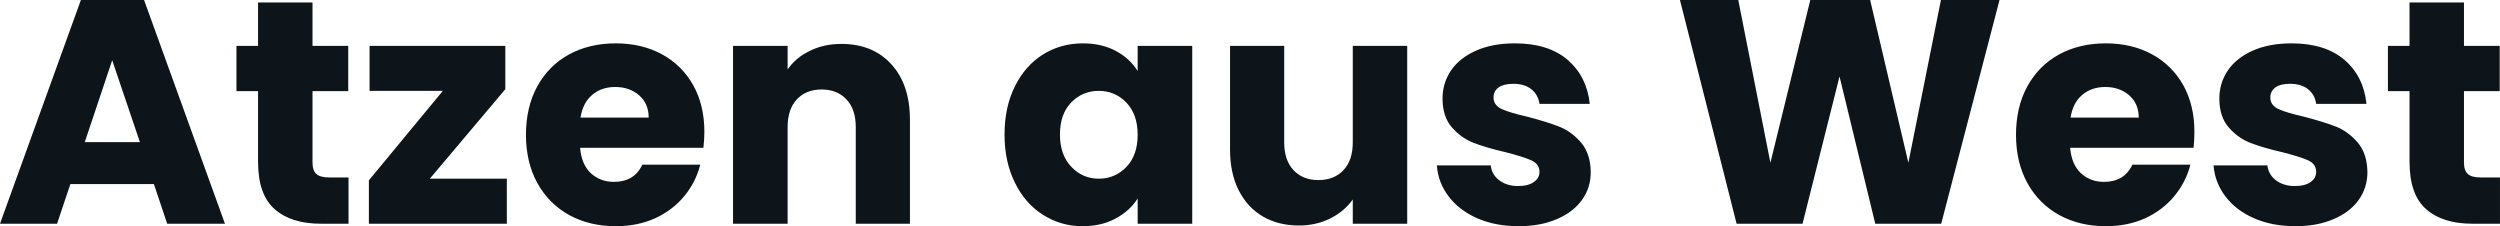 <svg fill="#0d141a" viewBox="0 0 180.481 16.33" height="100%" width="100%" xmlns="http://www.w3.org/2000/svg"><path preserveAspectRatio="none" d="M12.07 16.15L11.11 13.29L5.08 13.29L4.12 16.15L0 16.15L5.84 0L10.40 0L16.24 16.15L12.07 16.15ZM6.12 10.26L10.10 10.26L8.10 4.35L6.12 10.26ZM23.76 12.81L25.16 12.81L25.16 16.15L23.16 16.15Q21.02 16.15 19.83 15.10Q18.63 14.05 18.63 11.68L18.63 11.68L18.63 6.58L17.07 6.58L17.07 3.31L18.63 3.31L18.63 0.18L22.56 0.18L22.56 3.31L25.14 3.31L25.14 6.58L22.56 6.58L22.56 11.73Q22.56 12.31 22.84 12.56Q23.12 12.81 23.76 12.81L23.76 12.81ZM36.48 6.44L31.03 12.90L36.59 12.90L36.59 16.15L26.63 16.15L26.63 13.02L31.97 6.56L26.68 6.56L26.68 3.31L36.48 3.31L36.48 6.44ZM50.85 9.52Q50.85 10.07 50.78 10.67L50.78 10.67L41.88 10.67Q41.98 11.87 42.65 12.50Q43.33 13.13 44.32 13.13L44.32 13.13Q45.79 13.13 46.37 11.89L46.37 11.89L50.55 11.89Q50.23 13.16 49.39 14.17Q48.55 15.18 47.29 15.76Q46.02 16.33 44.46 16.33L44.46 16.33Q42.57 16.33 41.10 15.53Q39.63 14.72 38.80 13.23Q37.97 11.73 37.97 9.73L37.97 9.73Q37.97 7.73 38.79 6.23Q39.61 4.74 41.08 3.93Q42.55 3.13 44.46 3.13L44.46 3.13Q46.32 3.13 47.77 3.91Q49.22 4.69 50.04 6.14Q50.85 7.59 50.85 9.52L50.85 9.52ZM41.91 8.49L46.83 8.49Q46.83 7.48 46.14 6.88Q45.45 6.28 44.41 6.28L44.41 6.28Q43.42 6.28 42.75 6.85Q42.07 7.43 41.91 8.49L41.91 8.49ZM60.74 3.17Q63.00 3.17 64.34 4.63Q65.69 6.10 65.69 8.65L65.69 8.65L65.69 16.15L61.78 16.15L61.78 9.18Q61.78 7.89 61.11 7.18Q60.44 6.46 59.32 6.46L59.32 6.46Q58.19 6.46 57.52 7.18Q56.86 7.89 56.86 9.18L56.86 9.18L56.86 16.15L52.92 16.15L52.92 3.31L56.86 3.31L56.86 5.01Q57.45 4.16 58.47 3.67Q59.48 3.17 60.74 3.17L60.74 3.17ZM72.52 9.71Q72.52 7.73 73.27 6.23Q74.01 4.74 75.30 3.93Q76.59 3.13 78.18 3.13L78.18 3.13Q79.53 3.13 80.56 3.68Q81.58 4.23 82.13 5.13L82.13 5.13L82.13 3.31L86.07 3.31L86.07 16.15L82.13 16.15L82.13 14.33Q81.56 15.23 80.53 15.78Q79.51 16.33 78.15 16.33L78.15 16.33Q76.59 16.33 75.30 15.51Q74.01 14.70 73.27 13.19Q72.52 11.68 72.52 9.71L72.52 9.71ZM82.13 9.73Q82.13 8.26 81.32 7.41Q80.50 6.56 79.33 6.56L79.33 6.56Q78.15 6.56 77.34 7.39Q76.52 8.23 76.52 9.71L76.52 9.71Q76.52 11.18 77.34 12.04Q78.15 12.90 79.33 12.90L79.33 12.90Q80.50 12.90 81.32 12.05Q82.13 11.20 82.13 9.73L82.13 9.73ZM97.66 3.31L101.59 3.31L101.59 16.15L97.66 16.15L97.66 14.40Q97.06 15.25 96.04 15.77Q95.01 16.28 93.77 16.28L93.77 16.28Q92.30 16.28 91.17 15.63Q90.05 14.97 89.42 13.73Q88.80 12.49 88.80 10.81L88.80 10.81L88.80 3.31L92.71 3.31L92.71 10.28Q92.71 11.57 93.38 12.28Q94.05 13.00 95.17 13.00L95.17 13.00Q96.32 13.00 96.99 12.28Q97.66 11.57 97.66 10.28L97.66 10.28L97.66 3.31ZM109.64 16.33Q107.96 16.33 106.65 15.76Q105.34 15.18 104.58 14.18Q103.82 13.18 103.73 11.94L103.73 11.94L107.62 11.94Q107.69 12.60 108.24 13.02Q108.79 13.43 109.59 13.43L109.59 13.43Q110.33 13.43 110.73 13.14Q111.14 12.86 111.14 12.40L111.14 12.40Q111.14 11.85 110.56 11.58Q109.99 11.32 108.70 10.99L108.70 10.99Q107.32 10.67 106.40 10.32Q105.48 9.96 104.81 9.19Q104.14 8.42 104.14 7.11L104.14 7.11Q104.14 6.00 104.75 5.09Q105.36 4.19 106.55 3.66Q107.73 3.13 109.36 3.13L109.36 3.13Q111.78 3.13 113.17 4.32Q114.56 5.52 114.77 7.50L114.77 7.50L111.14 7.50Q111.04 6.83 110.55 6.44Q110.06 6.05 109.25 6.05L109.25 6.05Q108.56 6.05 108.19 6.31Q107.82 6.58 107.82 7.04L107.82 7.04Q107.82 7.59 108.41 7.87Q109.00 8.14 110.24 8.42L110.24 8.42Q111.66 8.79 112.56 9.14Q113.46 9.50 114.14 10.29Q114.82 11.09 114.84 12.42L114.84 12.42Q114.84 13.55 114.21 14.43Q113.57 15.32 112.39 15.82Q111.20 16.33 109.64 16.33L109.64 16.33ZM140.12 0L144.35 0L140.14 16.15L135.38 16.15L132.80 5.52L130.13 16.15L125.37 16.15L121.28 0L125.49 0L127.81 11.75L130.69 0L135.01 0L137.77 11.75L140.12 0ZM158.42 9.52Q158.42 10.07 158.36 10.67L158.36 10.67L149.45 10.67Q149.55 11.87 150.22 12.50Q150.90 13.13 151.89 13.13L151.89 13.13Q153.36 13.13 153.94 11.89L153.94 11.89L158.13 11.89Q157.80 13.16 156.96 14.17Q156.12 15.18 154.86 15.76Q153.59 16.33 152.03 16.33L152.03 16.33Q150.14 16.33 148.67 15.53Q147.20 14.72 146.37 13.23Q145.54 11.73 145.54 9.73L145.54 9.73Q145.54 7.73 146.36 6.23Q147.18 4.74 148.65 3.93Q150.12 3.13 152.03 3.13L152.03 3.13Q153.89 3.13 155.34 3.91Q156.79 4.69 157.61 6.14Q158.42 7.59 158.42 9.52L158.42 9.52ZM149.48 8.49L154.40 8.49Q154.40 7.48 153.71 6.88Q153.02 6.28 151.98 6.28L151.98 6.28Q151.00 6.28 150.32 6.85Q149.64 7.43 149.48 8.49L149.48 8.49ZM165.72 16.33Q164.04 16.33 162.73 15.76Q161.41 15.18 160.66 14.18Q159.90 13.18 159.80 11.94L159.80 11.94L163.69 11.94Q163.76 12.60 164.31 13.02Q164.86 13.43 165.67 13.43L165.67 13.43Q166.41 13.43 166.81 13.14Q167.21 12.86 167.21 12.40L167.21 12.40Q167.21 11.85 166.64 11.58Q166.06 11.32 164.77 10.99L164.77 10.99Q163.39 10.67 162.47 10.32Q161.55 9.96 160.89 9.19Q160.22 8.42 160.22 7.11L160.22 7.11Q160.22 6.00 160.83 5.09Q161.44 4.19 162.62 3.66Q163.81 3.13 165.44 3.13L165.44 3.13Q167.85 3.13 169.25 4.32Q170.64 5.52 170.84 7.50L170.84 7.50L167.21 7.50Q167.12 6.83 166.62 6.44Q166.13 6.05 165.32 6.05L165.32 6.05Q164.63 6.05 164.27 6.31Q163.90 6.58 163.90 7.04L163.90 7.04Q163.90 7.59 164.48 7.87Q165.07 8.14 166.31 8.42L166.31 8.42Q167.74 8.79 168.64 9.14Q169.53 9.50 170.21 10.29Q170.89 11.09 170.91 12.42L170.91 12.42Q170.91 13.55 170.28 14.43Q169.65 15.32 168.46 15.82Q167.28 16.33 165.72 16.33L165.72 16.33ZM179.08 12.81L180.48 12.81L180.48 16.15L178.48 16.15Q176.34 16.15 175.15 15.10Q173.95 14.05 173.95 11.68L173.95 11.68L173.95 6.58L172.39 6.58L172.39 3.31L173.95 3.31L173.95 0.18L177.88 0.18L177.88 3.31L180.46 3.31L180.46 6.58L177.88 6.58L177.88 11.73Q177.88 12.31 178.16 12.56Q178.43 12.81 179.08 12.81L179.08 12.81Z"></path></svg>